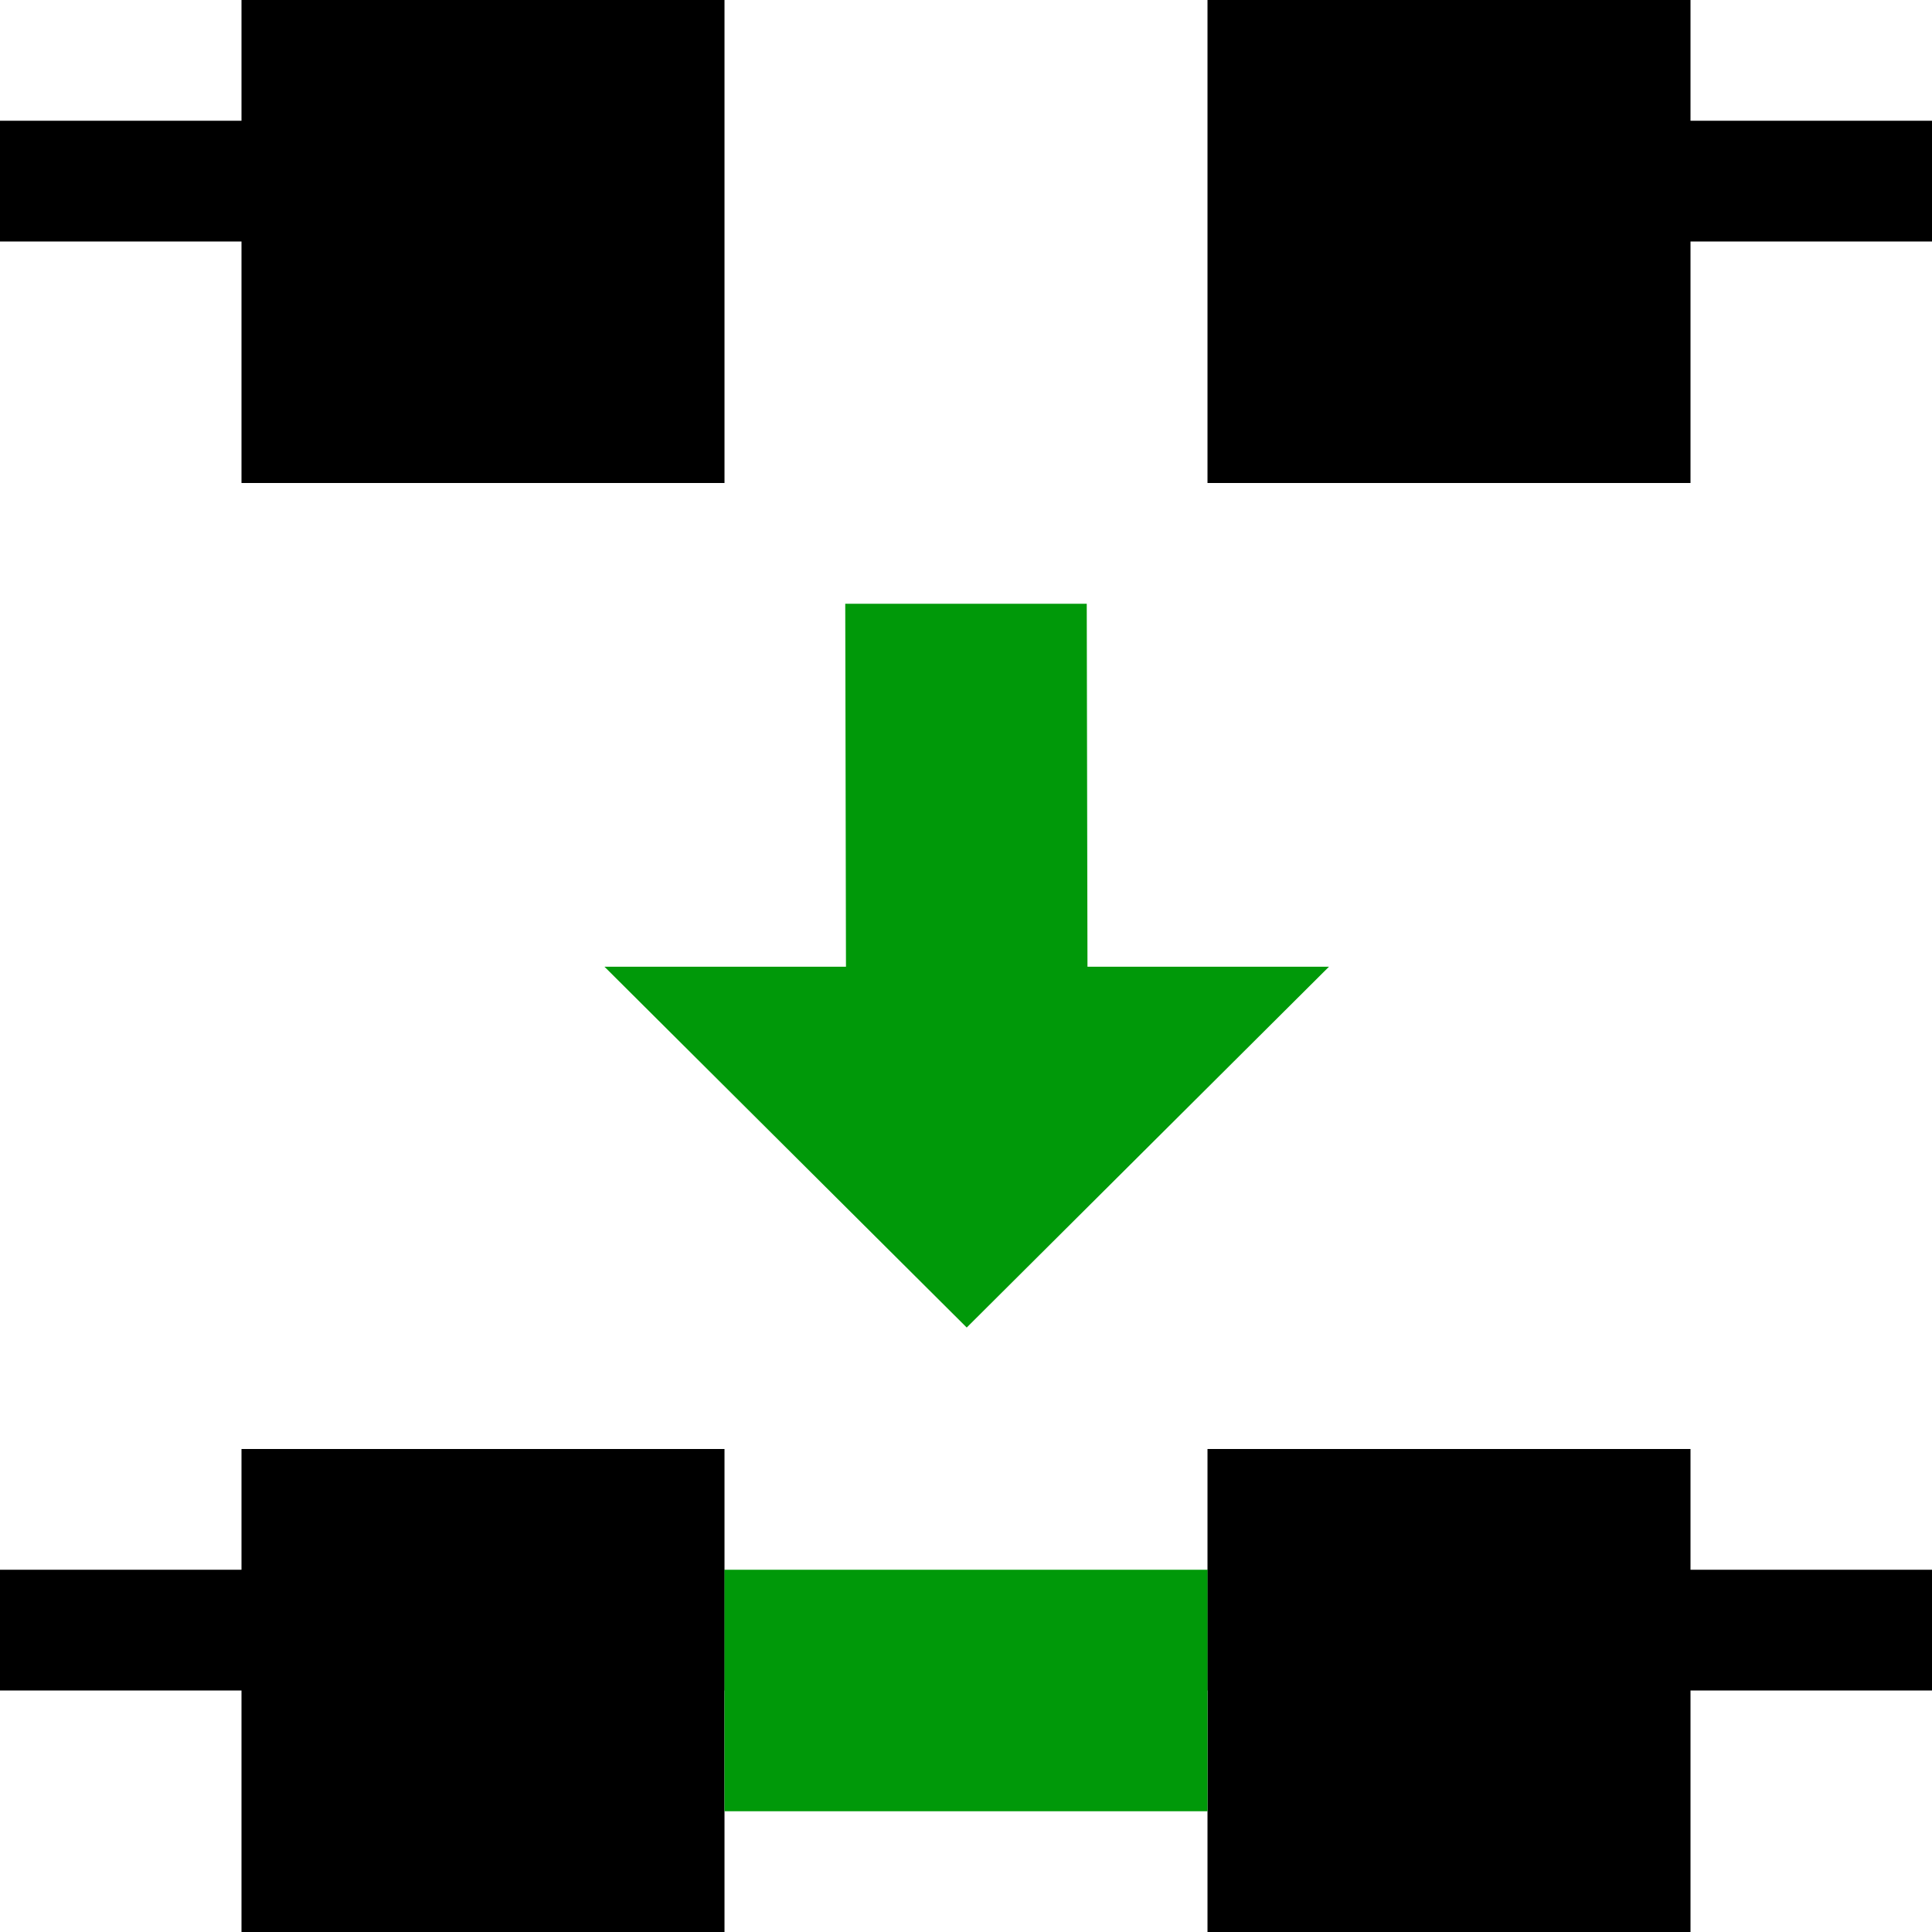 <?xml version="1.0" encoding="UTF-8" standalone="no"?>
<svg
   xmlns:dc="http://purl.org/dc/elements/1.1/"
   xmlns:cc="http://creativecommons.org/ns#"
   xmlns:rdf="http://www.w3.org/1999/02/22-rdf-syntax-ns#"
   xmlns:svg="http://www.w3.org/2000/svg"
   xmlns="http://www.w3.org/2000/svg"
   xmlns:sodipodi="http://sodipodi.sourceforge.net/DTD/sodipodi-0.dtd"
   xmlns:inkscape="http://www.inkscape.org/namespaces/inkscape"
   inkscape:version="1.0beta0 (1d85f8e, 2019-09-11)"
   sodipodi:docname="node-join-segment-symbolic.svg"
   viewBox="0 0 16 16"
   height="16"
   width="16"
   id="svg1"
   version="1.1">
<style id="s0">
   .success { fill: #009909; }
   .warning { fill: #FF1990; }
   .error   { fill: #00AAFF; }
  </style>
  <style id="s2"> 
     @import '../../highlights.css'; 
  </style>
   
  <defs
     id="defs3240" />
  <sodipodi:namedview
     inkscape:document-rotation="0"
     inkscape:current-layer="node-join-segment"
     inkscape:window-maximized="1"
     inkscape:window-y="-8"
     inkscape:window-x="54"
     inkscape:window-height="1177"
     inkscape:window-width="1858"
     inkscape:cy="13.071183"
     inkscape:cx="11.297073"
     inkscape:zoom="38.41879"
     showgrid="true"
     id="namedview"
     guidetolerance="10"
     gridtolerance="10"
     objecttolerance="10">
    <inkscape:grid
       id="grid"
       type="xygrid" />
  </sodipodi:namedview>
  <g
     id="node-join-segment"
     inkscape:label="00167"
     transform="translate(-528,-558.362)">
    <path
       style="opacity:0;fill:none"
       d="m 528,558.362 h 16 v 16 h -16 z"
       id="rect19608"
       inkscape:connector-curvature="0" />
    <path
       style="opacity:1"
       d="m 530,570.362 h 4 v 4 h -4 z"
       id="rect19610"
       inkscape:connector-curvature="0" />
    <path
       class="success"
       inkscape:connector-curvature="0"
       id="path19612"
       d="m 535,563.362 h 2 l 0.006,3.006 h 2 l -3,2.988 -3,-2.988 h 2 z"
       style="opacity:1" />
    <path
       style="opacity:1"
       d="m 538,570.362 h 4 v 4 h -4 z"
       id="rect19614"
       inkscape:connector-curvature="0" />
    <path
       style="opacity:1"
       d="m 541,559.362 h 3 v 1 h -3 z"
       id="rect19616"
       inkscape:connector-curvature="0" />
    <path
       style="opacity:1"
       d="m 528,559.362 h 3 v 1 h -3 z"
       id="rect19618"
       inkscape:connector-curvature="0" />
    <path
       style="opacity:1"
       d="m 530,558.362 h 4 v 4 h -4 z"
       id="rect19620"
       inkscape:connector-curvature="0" />
    <path
       style="opacity:1"
       d="m 538,558.362 h 4 v 4 h -4 z"
       id="rect19622"
       inkscape:connector-curvature="0" />
    <path
       inkscape:connector-curvature="0"
       id="path3816"
       d="m 528,571.362 h 6 v 1 h -6 z"
       style="opacity:1;stroke-width:0.612" />
    <path
       inkscape:connector-curvature="0"
       id="path3818"
       d="m 538,571.362 h 6 v 1 h -6 z"
       style="opacity:1;stroke-width:0.612" />
    <path
       class="success"
       style="opacity:1;stroke-width:0.707"
       d="m 534,571.362 h 4 v 2 h -4 z"
       id="rect19624"
       inkscape:connector-curvature="0" />
  </g>
</svg>
